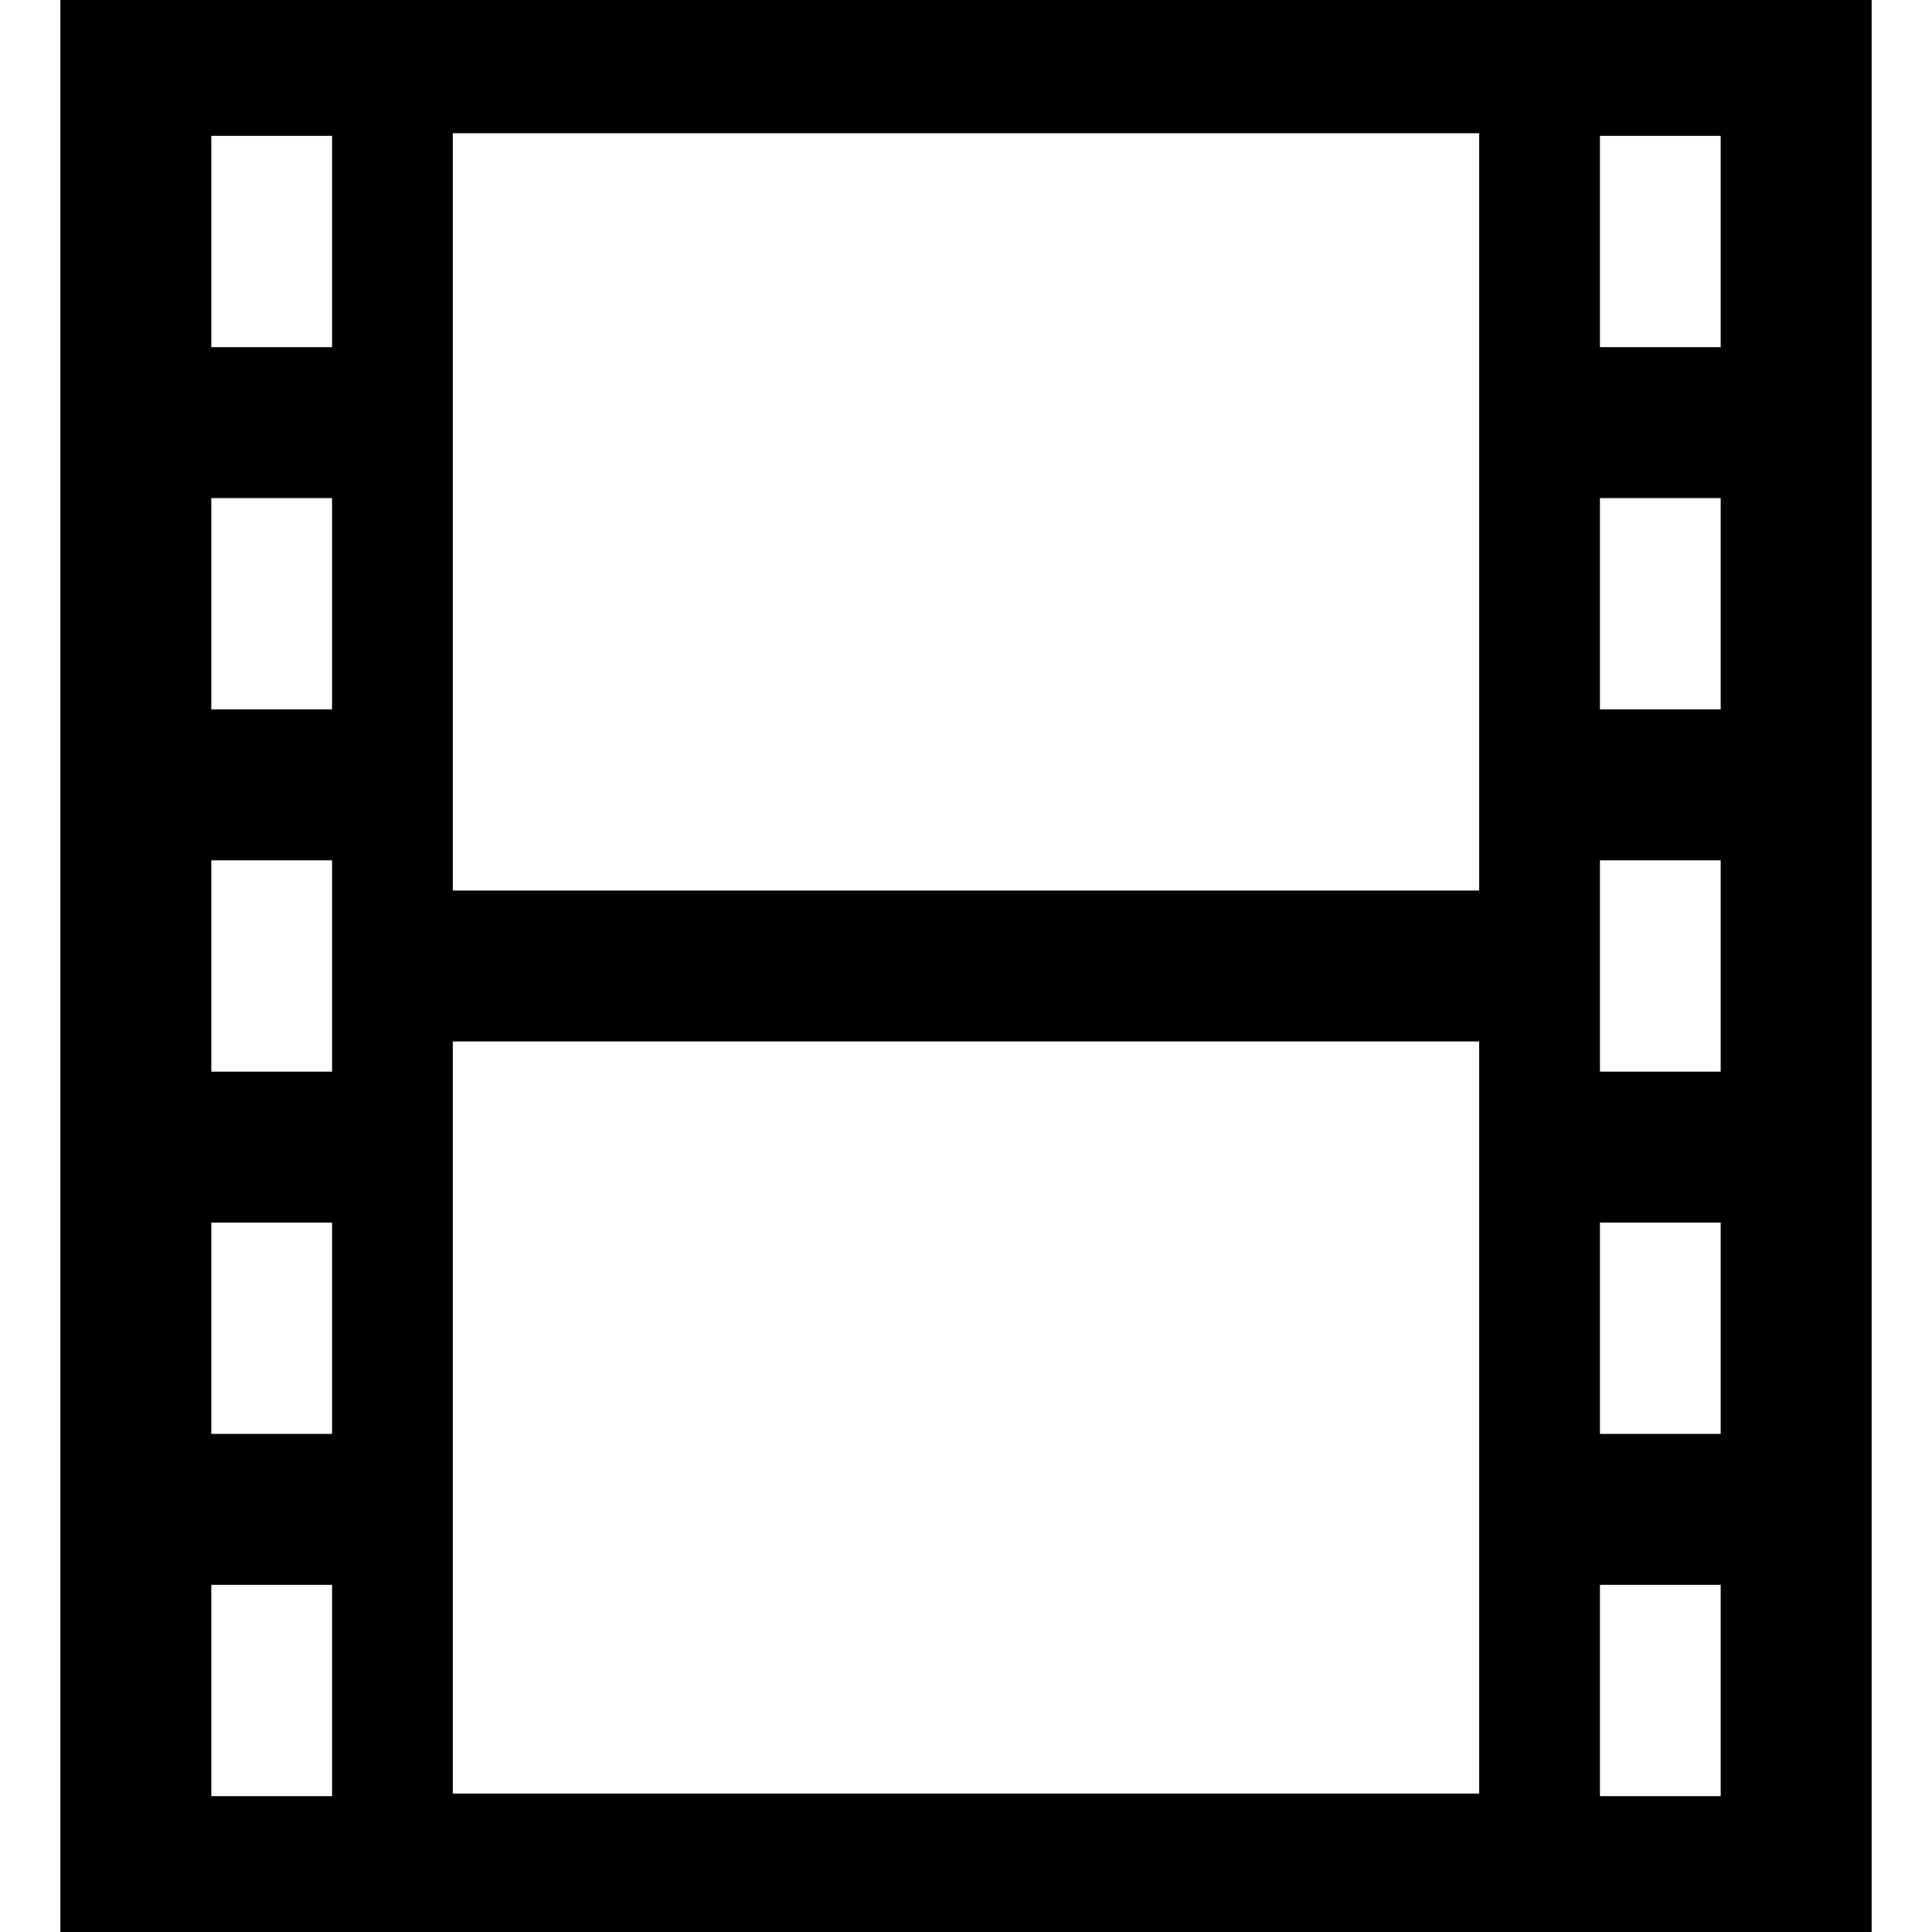<?xml version="1.0" encoding="utf-8"?>

<!DOCTYPE svg PUBLIC "-//W3C//DTD SVG 1.1//EN" "http://www.w3.org/Graphics/SVG/1.1/DTD/svg11.dtd">
<!-- Uploaded to: SVG Repo, www.svgrepo.com, Generator: SVG Repo Mixer Tools -->
<svg version="1.1" id="_x32_" xmlns="http://www.w3.org/2000/svg" xmlns:xlink="http://www.w3.org/1999/xlink" 
	 width="800px" height="800px" viewBox="0 0 512 512"  xml:space="preserve">
<style type="text/css">
<![CDATA[
	.st0{fill:#000000;}
]]>
</style>
<g>
	<path class="st0" d="M16,0v512h480V0H16z M88,476H56v-56h32V476z M88,380H56v-56h32V380z M88,284H56v-56h32V284z M88,188H56v-56h32
		V188z M88,92H56V36h32V92z M392,475.313H120V276h272V475.313z M392,236H120V35.313h272V236z M456,476h-32v-56h32V476z M456,380h-32
		v-56h32V380z M456,284h-32v-56h32V284z M456,188h-32v-56h32V188z M456,92h-32V36h32V92z"/>
</g>
</svg>